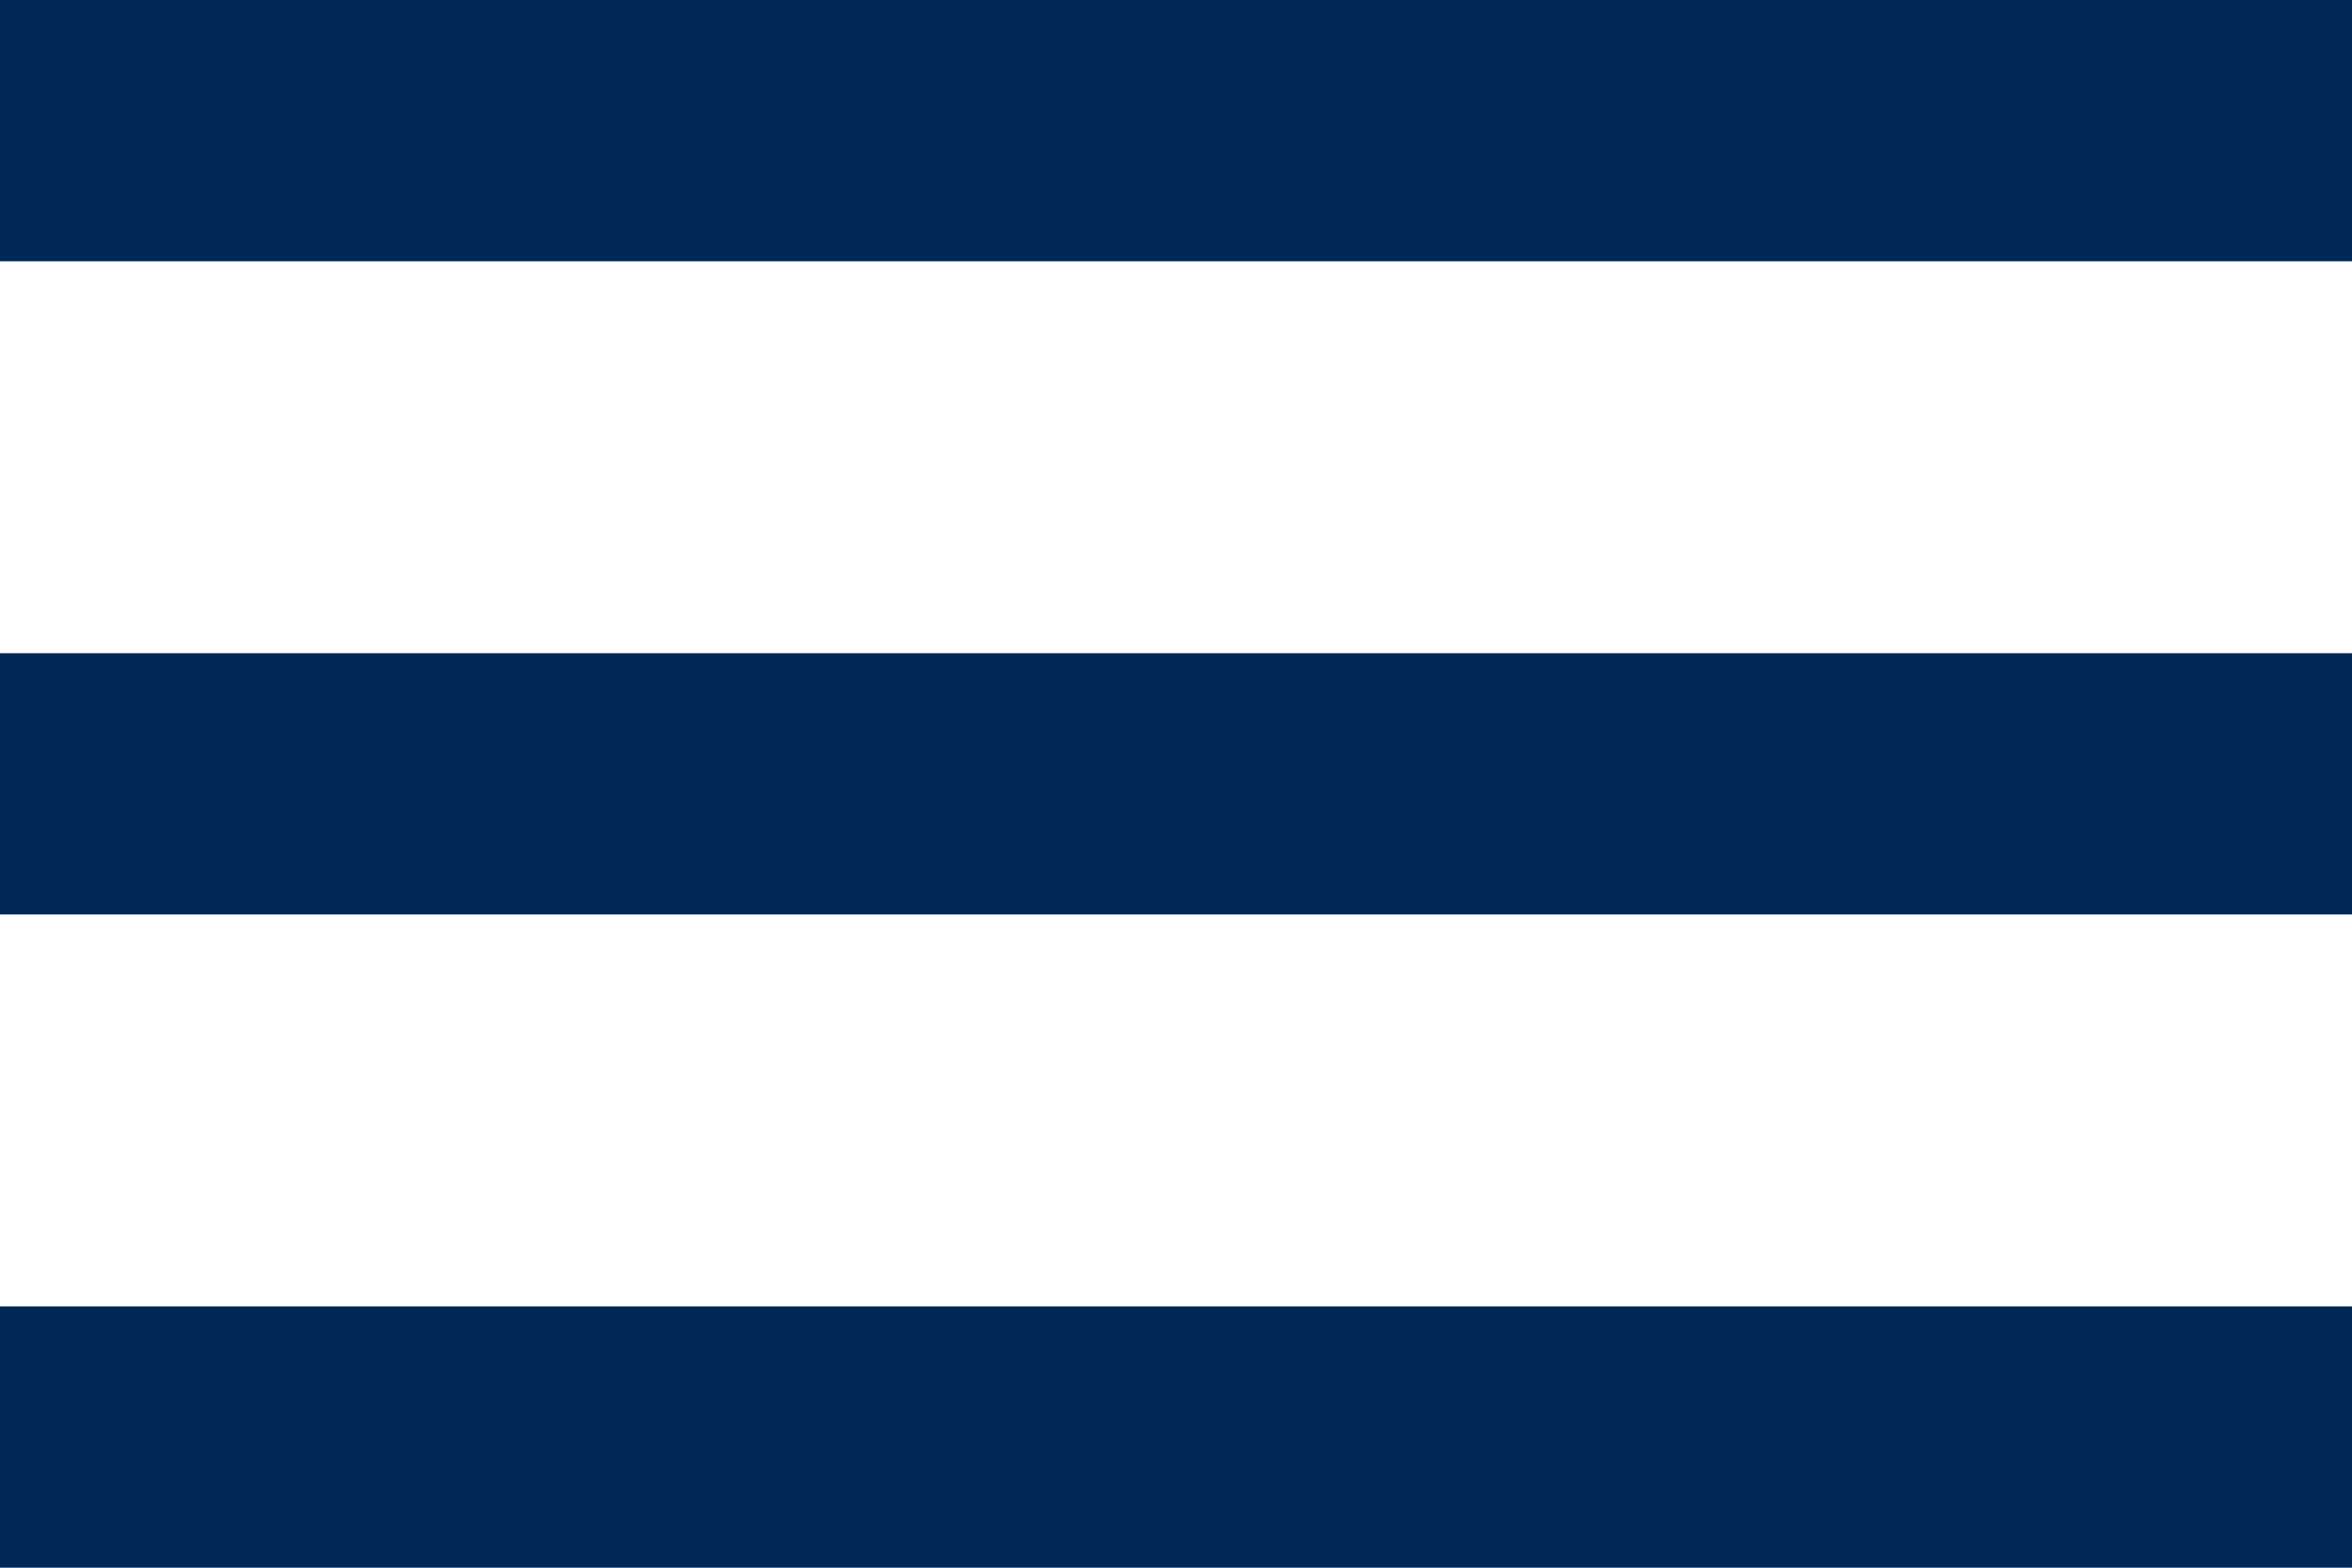 <?xml version="1.0" encoding="UTF-8"?>
<svg width="18px" height="12px" viewBox="0 0 18 12" version="1.1" xmlns="http://www.w3.org/2000/svg" xmlns:xlink="http://www.w3.org/1999/xlink">
    <title>316C2DCF-D8D3-4477-83F6-3D783E50C9E5</title>
    <g id="Star-Poker-" stroke="none" stroke-width="1" fill="none" fill-rule="evenodd">
        <g id="Star-Poker-Property-Template" transform="translate(-30, -32)" fill="#002856">
            <g id="Group-12" transform="translate(30, 10)">
                <g id="Hamburger" transform="translate(0, 22)">
                    <rect id="Rectangle" x="0" y="5" width="18" height="2"></rect>
                    <rect id="Rectangle-Copy-3" x="0" y="10" width="18" height="2"></rect>
                    <rect id="Rectangle-Copy-2" x="0" y="0" width="18" height="2"></rect>
                </g>
            </g>
        </g>
    </g>
</svg>
